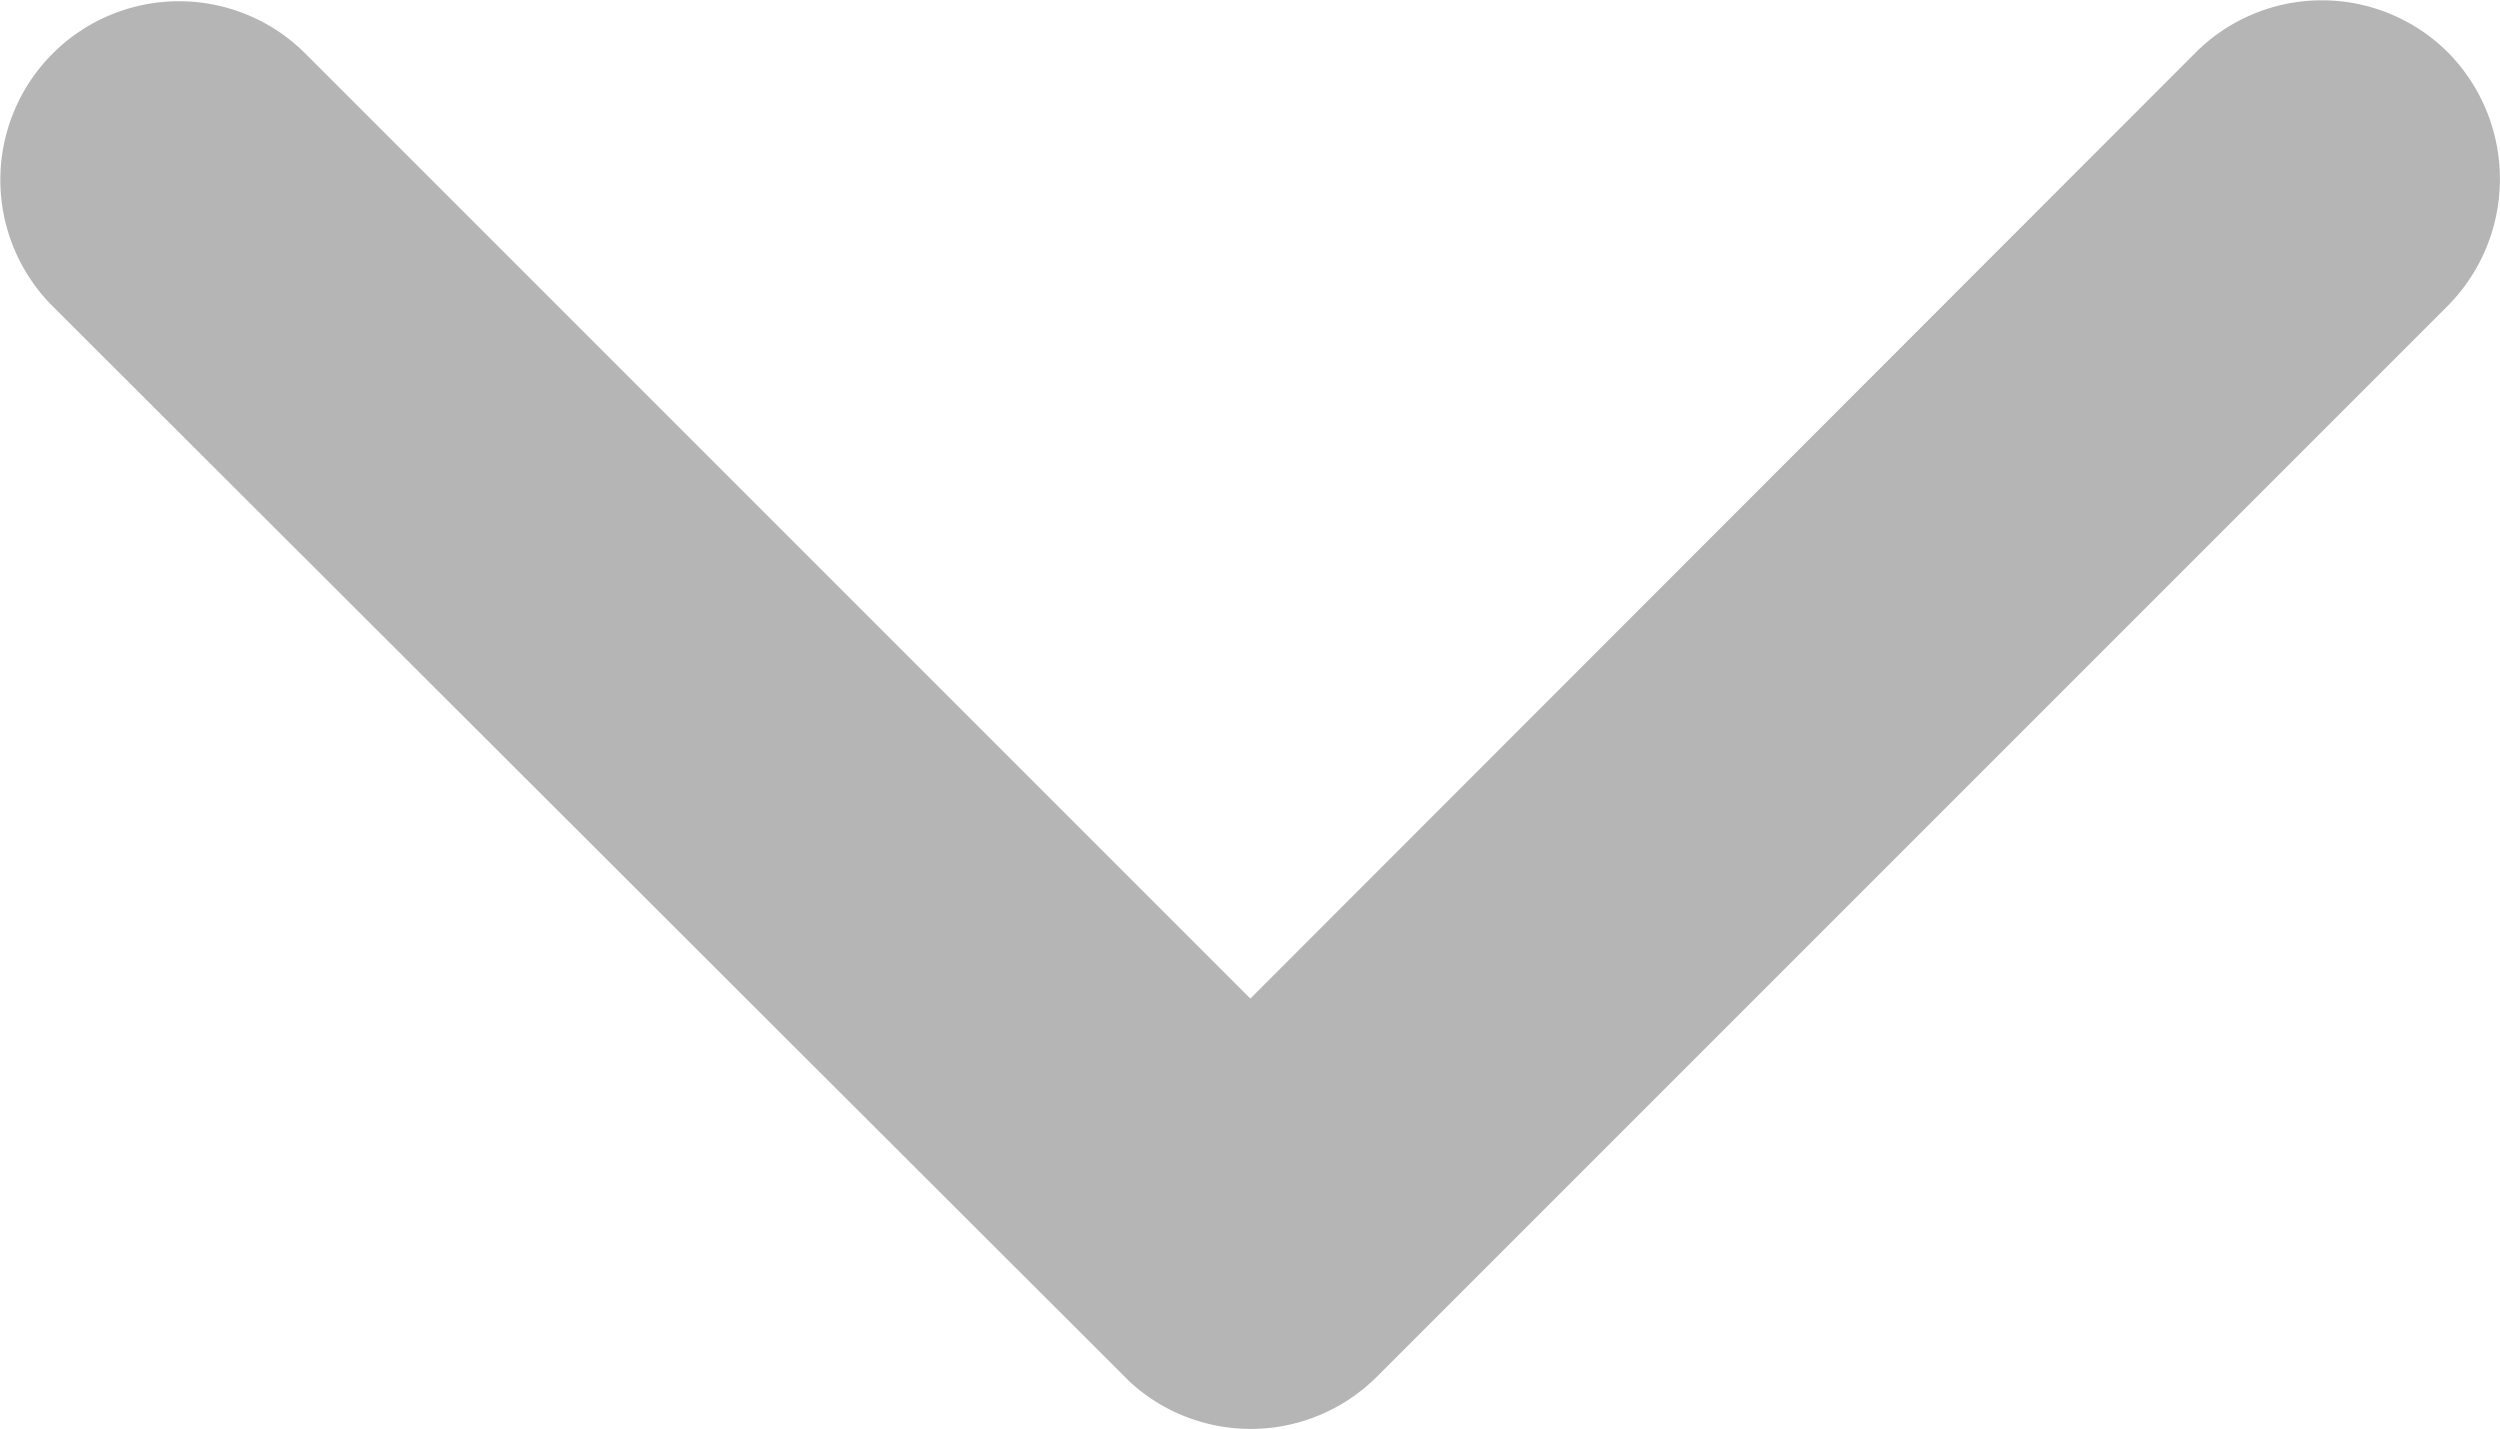 <svg xmlns="http://www.w3.org/2000/svg" width="14" height="8.005" viewBox="0 0 14 8.005">
  <path id="Icon_ionic-ios-arrow-forward" data-name="Icon ionic-ios-arrow-forward" d="M16.838,13.194,11.54,7.9a1,1,0,0,1,0-1.413,1.009,1.009,0,0,1,1.417,0l6,6a1,1,0,0,1,.029,1.38L12.962,19.9a1,1,0,0,1-1.417-1.413Z" transform="translate(20.196 -11.246) rotate(90)" fill="#b5b5b5"/>
</svg>
